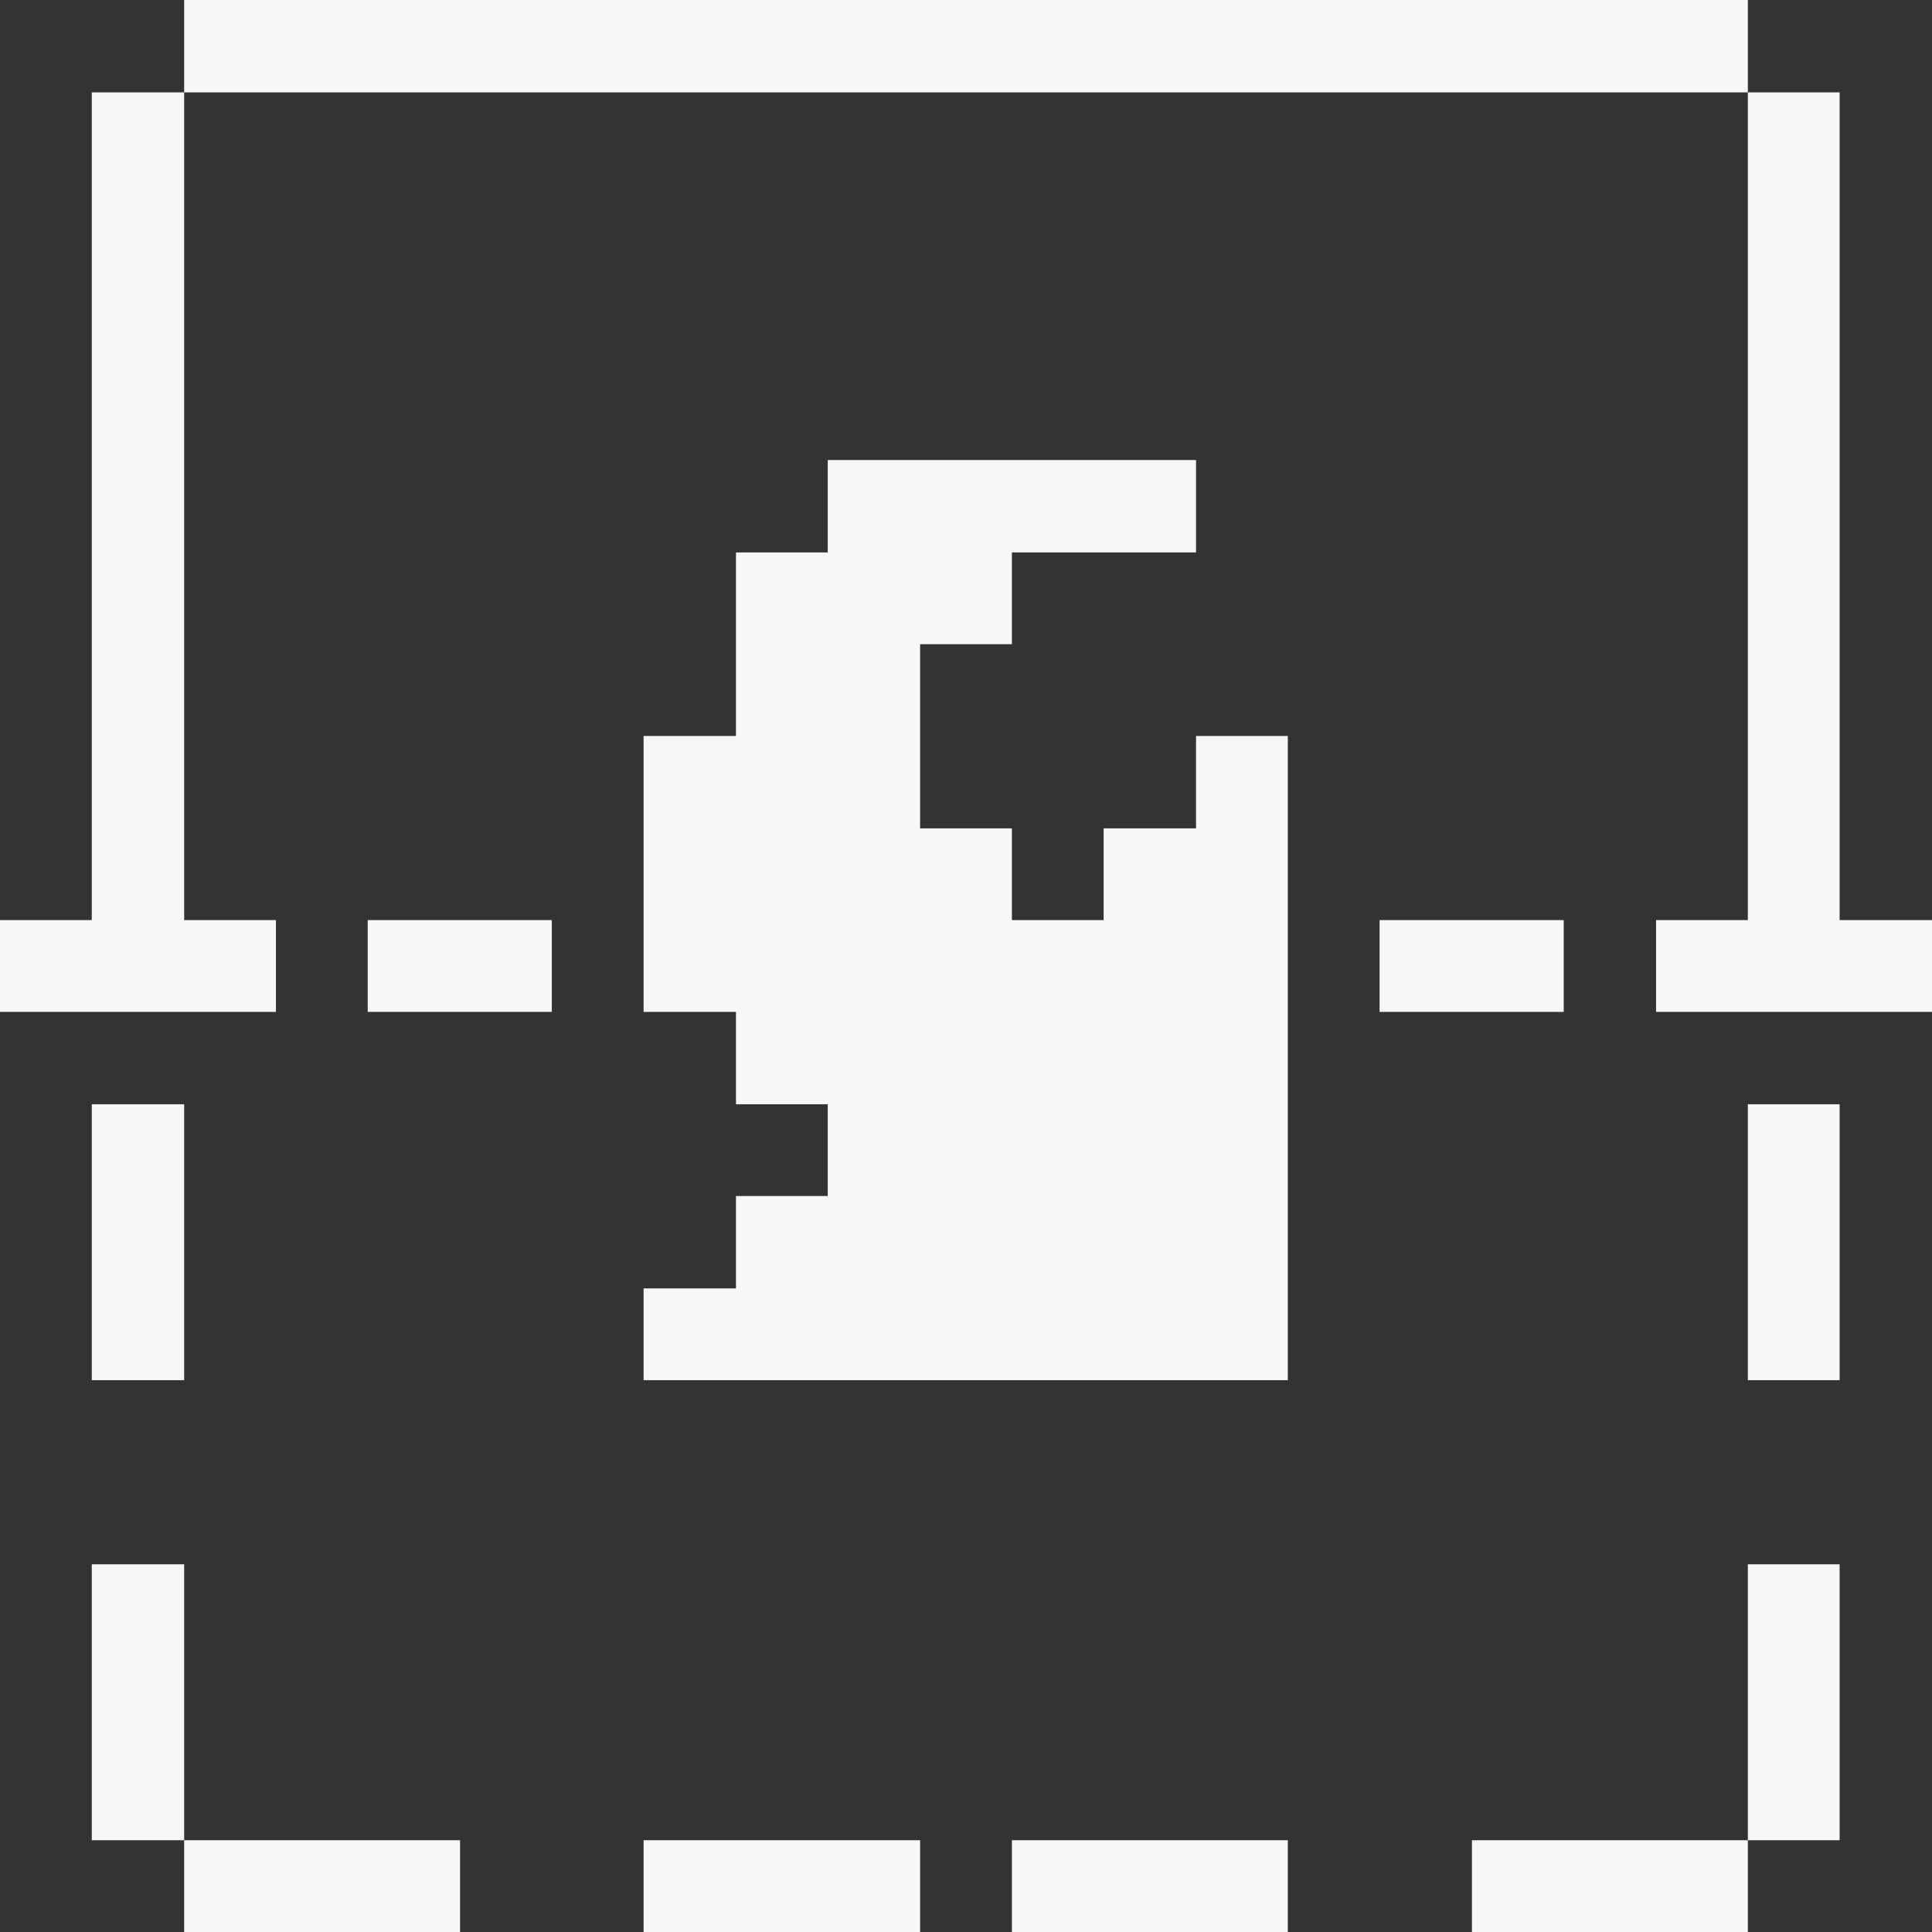 <?xml version="1.0" encoding="UTF-8"?> <svg xmlns="http://www.w3.org/2000/svg" width="50" height="50" viewBox="0 0 50 50" fill="none"><rect x="0" y="0" width="50" height="50" fill="#333333" stroke="none"/><g clip-path="url(#clip0_618_16129)"><path d="M47.609 2.391H45.234V23.812H42.859V26.188H50V23.812H47.609V2.391Z" fill="#F7F7F7"></path><path d="M47.609 40.484H45.234V47.625H47.609V40.484Z" fill="#F7F7F7"></path><path d="M47.609 28.578H45.234V35.719H47.609V28.578Z" fill="#F7F7F7"></path><path d="M45.234 0H4.766V2.391H45.234V0Z" fill="#F7F7F7"></path><path d="M45.234 47.625H38.094V50H45.234V47.625Z" fill="#F7F7F7"></path><path d="M40.469 23.812H35.703V26.188H40.469V23.812Z" fill="#F7F7F7"></path><path d="M19.047 30.953V33.344H16.656V35.719H33.328V19.047H30.953V21.438H28.562V23.812H26.188V21.438H23.812V16.672H26.188V14.297H30.953V11.906H21.422V14.297H19.047V19.047H16.656V26.188H19.047V28.578H21.422V30.953H19.047Z" fill="#F7F7F7"></path><path d="M33.328 47.625H26.188V50H33.328V47.625Z" fill="#F7F7F7"></path><path d="M23.812 47.625H16.656V50H23.812V47.625Z" fill="#F7F7F7"></path><path d="M14.281 23.812H9.516V26.188H14.281V23.812Z" fill="#F7F7F7"></path><path d="M11.906 47.625H4.766V50H11.906V47.625Z" fill="#F7F7F7"></path><path d="M4.766 40.484H2.375V47.625H4.766V40.484Z" fill="#F7F7F7"></path><path d="M4.766 28.578H2.375V35.719H4.766V28.578Z" fill="#F7F7F7"></path><path d="M2.375 23.812H0V26.188H7.141V23.812H4.766V2.391H2.375V23.812Z" fill="#F7F7F7"></path></g><defs><clipPath id="clip0_618_16129"><rect width="50" height="50" fill="white"></rect></clipPath></defs></svg> 